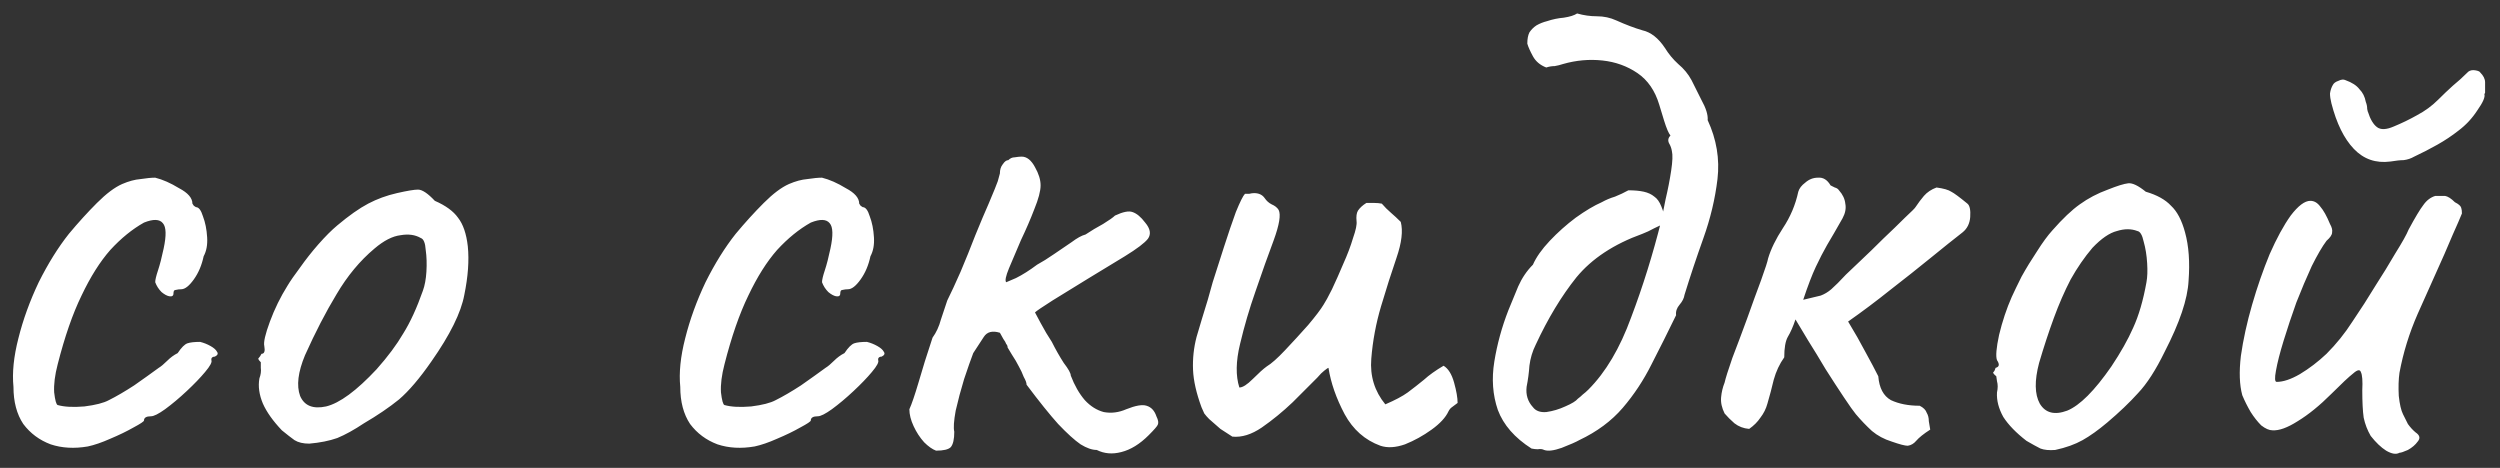 <?xml version="1.0" encoding="UTF-8"?> <svg xmlns="http://www.w3.org/2000/svg" width="171" height="32" viewBox="0 0 171 32" fill="none"><rect x="0" y="0" width="171" height="32" fill="#333333" stroke="none"/> <path d="M6.009 30.537C5.081 30.697 4.233 30.649 3.465 30.393C2.697 30.105 2.073 29.641 1.593 29.001C1.145 28.329 0.921 27.481 0.921 26.457C0.825 25.497 0.937 24.393 1.257 23.145C1.577 21.865 2.041 20.585 2.649 19.305C3.289 18.025 3.977 16.921 4.713 15.993C5.353 15.225 5.993 14.521 6.633 13.881C7.273 13.241 7.849 12.809 8.361 12.585C8.809 12.393 9.225 12.281 9.609 12.249C10.025 12.185 10.361 12.153 10.617 12.153C11.129 12.281 11.673 12.521 12.249 12.873C12.857 13.193 13.161 13.545 13.161 13.929C13.161 13.929 13.193 13.977 13.257 14.073C13.353 14.137 13.401 14.169 13.401 14.169C13.593 14.169 13.753 14.377 13.881 14.793C14.041 15.209 14.137 15.689 14.169 16.233C14.201 16.745 14.121 17.177 13.929 17.529C13.801 18.137 13.577 18.665 13.257 19.113C12.937 19.561 12.649 19.785 12.393 19.785C12.265 19.785 12.137 19.801 12.009 19.833C11.913 19.833 11.865 19.913 11.865 20.073C11.865 20.233 11.769 20.297 11.577 20.265C11.417 20.233 11.241 20.137 11.049 19.977C10.857 19.785 10.713 19.561 10.617 19.305C10.617 19.145 10.681 18.873 10.809 18.489C10.937 18.105 11.065 17.609 11.193 17.001C11.385 16.105 11.369 15.529 11.145 15.273C10.921 14.985 10.489 14.969 9.849 15.225C9.049 15.673 8.281 16.297 7.545 17.097C6.841 17.897 6.185 18.937 5.577 20.217C4.969 21.465 4.425 23.033 3.945 24.921C3.753 25.657 3.673 26.297 3.705 26.841C3.769 27.385 3.849 27.673 3.945 27.705C4.393 27.833 5.001 27.865 5.769 27.801C6.537 27.705 7.097 27.561 7.449 27.369C7.961 27.113 8.537 26.777 9.177 26.361C9.817 25.913 10.377 25.513 10.857 25.161C11.017 25.065 11.209 24.905 11.433 24.681C11.657 24.457 11.897 24.281 12.153 24.153C12.409 23.769 12.633 23.545 12.825 23.481C13.017 23.417 13.305 23.385 13.689 23.385C13.945 23.449 14.185 23.545 14.409 23.673C14.633 23.801 14.777 23.929 14.841 24.057C14.937 24.185 14.889 24.297 14.697 24.393C14.569 24.393 14.489 24.441 14.457 24.537C14.457 24.601 14.457 24.633 14.457 24.633C14.521 24.761 14.377 25.033 14.025 25.449C13.705 25.833 13.289 26.265 12.777 26.745C12.265 27.225 11.769 27.641 11.289 27.993C10.841 28.313 10.521 28.473 10.329 28.473C10.009 28.473 9.849 28.569 9.849 28.761C9.849 28.825 9.609 28.985 9.129 29.241C8.681 29.497 8.153 29.753 7.545 30.009C6.969 30.265 6.457 30.441 6.009 30.537ZM21.151 30.345C20.735 30.345 20.399 30.265 20.143 30.105C19.919 29.945 19.631 29.721 19.279 29.433C18.671 28.793 18.239 28.185 17.983 27.609C17.727 27.001 17.647 26.425 17.743 25.881C17.839 25.625 17.871 25.385 17.839 25.161C17.839 24.905 17.839 24.777 17.839 24.777C17.679 24.617 17.631 24.521 17.695 24.489C17.759 24.425 17.823 24.329 17.887 24.201C18.079 24.201 18.143 24.025 18.079 23.673C18.015 23.417 18.143 22.857 18.463 21.993C18.783 21.129 19.183 20.313 19.663 19.545C19.855 19.225 20.143 18.809 20.527 18.297C20.911 17.753 21.327 17.225 21.775 16.713C22.255 16.169 22.687 15.737 23.071 15.417C23.871 14.745 24.575 14.249 25.183 13.929C25.791 13.609 26.447 13.369 27.151 13.209C27.855 13.049 28.335 12.969 28.591 12.969C28.879 12.969 29.263 13.225 29.743 13.737C30.479 14.057 31.007 14.441 31.327 14.889C31.679 15.337 31.903 15.993 31.999 16.857C32.095 17.817 32.015 18.921 31.759 20.169C31.535 21.385 30.783 22.905 29.503 24.729C28.703 25.881 27.967 26.745 27.295 27.321C26.623 27.865 25.823 28.409 24.895 28.953C24.223 29.401 23.615 29.737 23.071 29.961C22.527 30.153 21.887 30.281 21.151 30.345ZM25.759 25.257C26.527 24.393 27.135 23.577 27.583 22.809C28.063 22.041 28.511 21.065 28.927 19.881C29.055 19.529 29.135 19.097 29.167 18.585C29.199 18.041 29.183 17.545 29.119 17.097C29.087 16.617 28.975 16.345 28.783 16.281C28.399 16.057 27.935 15.993 27.391 16.089C26.847 16.153 26.255 16.457 25.615 17.001C24.623 17.833 23.759 18.873 23.023 20.121C22.287 21.337 21.567 22.729 20.863 24.297C20.383 25.449 20.271 26.377 20.527 27.081C20.815 27.753 21.407 27.993 22.303 27.801C23.231 27.577 24.383 26.729 25.759 25.257ZM51.618 30.537C50.69 30.697 49.842 30.649 49.074 30.393C48.306 30.105 47.682 29.641 47.202 29.001C46.754 28.329 46.53 27.481 46.53 26.457C46.434 25.497 46.546 24.393 46.866 23.145C47.186 21.865 47.65 20.585 48.258 19.305C48.898 18.025 49.586 16.921 50.322 15.993C50.962 15.225 51.602 14.521 52.242 13.881C52.882 13.241 53.458 12.809 53.97 12.585C54.418 12.393 54.834 12.281 55.218 12.249C55.634 12.185 55.97 12.153 56.226 12.153C56.738 12.281 57.282 12.521 57.858 12.873C58.466 13.193 58.77 13.545 58.77 13.929C58.77 13.929 58.802 13.977 58.866 14.073C58.962 14.137 59.01 14.169 59.01 14.169C59.202 14.169 59.362 14.377 59.49 14.793C59.65 15.209 59.746 15.689 59.778 16.233C59.81 16.745 59.73 17.177 59.538 17.529C59.41 18.137 59.186 18.665 58.866 19.113C58.546 19.561 58.258 19.785 58.002 19.785C57.874 19.785 57.746 19.801 57.618 19.833C57.522 19.833 57.474 19.913 57.474 20.073C57.474 20.233 57.378 20.297 57.186 20.265C57.026 20.233 56.85 20.137 56.658 19.977C56.466 19.785 56.322 19.561 56.226 19.305C56.226 19.145 56.29 18.873 56.418 18.489C56.546 18.105 56.674 17.609 56.802 17.001C56.994 16.105 56.978 15.529 56.754 15.273C56.53 14.985 56.098 14.969 55.458 15.225C54.658 15.673 53.89 16.297 53.154 17.097C52.45 17.897 51.794 18.937 51.186 20.217C50.578 21.465 50.034 23.033 49.554 24.921C49.362 25.657 49.282 26.297 49.314 26.841C49.378 27.385 49.458 27.673 49.554 27.705C50.002 27.833 50.61 27.865 51.378 27.801C52.146 27.705 52.706 27.561 53.058 27.369C53.57 27.113 54.146 26.777 54.786 26.361C55.426 25.913 55.986 25.513 56.466 25.161C56.626 25.065 56.818 24.905 57.042 24.681C57.266 24.457 57.506 24.281 57.762 24.153C58.018 23.769 58.242 23.545 58.434 23.481C58.626 23.417 58.914 23.385 59.298 23.385C59.554 23.449 59.794 23.545 60.018 23.673C60.242 23.801 60.386 23.929 60.45 24.057C60.546 24.185 60.498 24.297 60.306 24.393C60.178 24.393 60.098 24.441 60.066 24.537C60.066 24.601 60.066 24.633 60.066 24.633C60.13 24.761 59.986 25.033 59.634 25.449C59.314 25.833 58.898 26.265 58.386 26.745C57.874 27.225 57.378 27.641 56.898 27.993C56.45 28.313 56.13 28.473 55.938 28.473C55.618 28.473 55.458 28.569 55.458 28.761C55.458 28.825 55.218 28.985 54.738 29.241C54.29 29.497 53.762 29.753 53.154 30.009C52.578 30.265 52.066 30.441 51.618 30.537ZM64.025 30.825C63.769 30.729 63.497 30.537 63.209 30.249C62.921 29.929 62.681 29.561 62.489 29.145C62.297 28.729 62.201 28.345 62.201 27.993C62.361 27.641 62.569 27.033 62.825 26.169C63.081 25.273 63.401 24.249 63.785 23.097C64.041 22.745 64.233 22.329 64.361 21.849C64.521 21.369 64.665 20.937 64.793 20.553C65.049 20.041 65.353 19.385 65.705 18.585C66.057 17.753 66.393 16.921 66.713 16.089C67.065 15.225 67.369 14.505 67.625 13.929C67.977 13.097 68.185 12.585 68.249 12.393C68.313 12.169 68.361 11.993 68.393 11.865C68.393 11.609 68.457 11.401 68.585 11.241C68.713 11.049 68.841 10.953 68.969 10.953C69.097 10.825 69.241 10.761 69.401 10.761C69.593 10.729 69.753 10.713 69.881 10.713C70.233 10.713 70.537 10.953 70.793 11.433C71.049 11.881 71.177 12.297 71.177 12.681C71.177 13.065 71.033 13.609 70.745 14.313C70.489 14.985 70.185 15.689 69.833 16.425C69.513 17.161 69.241 17.801 69.017 18.345C68.793 18.889 68.729 19.209 68.825 19.305C68.825 19.305 69.049 19.209 69.497 19.017C69.945 18.793 70.425 18.489 70.937 18.105C71.289 17.913 71.673 17.673 72.089 17.385C72.505 17.097 72.905 16.825 73.289 16.569C73.673 16.281 73.993 16.105 74.249 16.041C74.633 15.785 75.033 15.545 75.449 15.321C75.865 15.065 76.137 14.873 76.265 14.745C76.809 14.489 77.209 14.409 77.465 14.505C77.753 14.601 78.041 14.841 78.329 15.225C78.681 15.641 78.745 16.009 78.521 16.329C78.297 16.617 77.769 17.017 76.937 17.529C76.265 17.945 75.449 18.441 74.489 19.017C73.561 19.593 72.729 20.105 71.993 20.553C71.289 21.001 70.889 21.273 70.793 21.369C70.793 21.369 70.921 21.609 71.177 22.089C71.433 22.569 71.689 23.001 71.945 23.385C72.201 23.897 72.473 24.377 72.761 24.825C73.081 25.241 73.241 25.529 73.241 25.689C73.497 26.361 73.817 26.921 74.201 27.369C74.585 27.785 75.017 28.057 75.497 28.185C76.009 28.281 76.521 28.217 77.033 27.993C77.673 27.737 78.137 27.657 78.425 27.753C78.745 27.849 78.969 28.089 79.097 28.473C79.225 28.729 79.257 28.921 79.193 29.049C79.161 29.145 78.953 29.385 78.569 29.769C77.961 30.377 77.337 30.761 76.697 30.921C76.089 31.081 75.529 31.033 75.017 30.777C74.697 30.777 74.329 30.649 73.913 30.393C73.497 30.105 72.985 29.641 72.377 29.001C71.801 28.361 71.081 27.465 70.217 26.313C70.217 26.185 70.153 26.009 70.025 25.785C69.929 25.529 69.817 25.289 69.689 25.065C69.561 24.809 69.401 24.537 69.209 24.249C69.017 23.929 68.921 23.769 68.921 23.769C68.921 23.673 68.889 23.593 68.825 23.529C68.793 23.433 68.729 23.321 68.633 23.193C68.569 23.065 68.489 22.921 68.393 22.761C67.881 22.601 67.513 22.697 67.289 23.049C67.065 23.401 66.825 23.769 66.569 24.153C66.409 24.569 66.201 25.161 65.945 25.929C65.721 26.665 65.529 27.385 65.369 28.089C65.241 28.793 65.209 29.273 65.273 29.529C65.273 30.041 65.193 30.393 65.033 30.585C64.873 30.745 64.537 30.825 64.025 30.825ZM94.42 30.489C93.364 30.105 92.548 29.385 91.972 28.329C91.396 27.241 91.028 26.185 90.868 25.161C90.836 25.161 90.74 25.225 90.58 25.353C90.452 25.449 90.292 25.609 90.1 25.833C89.652 26.281 89.092 26.841 88.42 27.513C87.748 28.153 87.044 28.729 86.308 29.241C85.604 29.721 84.932 29.929 84.292 29.865C84.036 29.705 83.764 29.529 83.476 29.337C83.22 29.113 82.964 28.889 82.708 28.665C82.58 28.537 82.468 28.409 82.372 28.281C82.308 28.153 82.244 28.009 82.18 27.849C81.828 26.889 81.636 26.041 81.604 25.305C81.572 24.537 81.652 23.785 81.844 23.049C82.068 22.281 82.324 21.433 82.612 20.505C82.644 20.409 82.756 20.009 82.948 19.305C83.172 18.601 83.428 17.801 83.716 16.905C84.004 16.009 84.276 15.209 84.532 14.505C84.82 13.801 85.028 13.385 85.156 13.257C85.252 13.257 85.348 13.257 85.444 13.257C85.572 13.225 85.684 13.209 85.78 13.209C86.1 13.209 86.34 13.321 86.5 13.545C86.628 13.737 86.788 13.881 86.98 13.977C87.204 14.073 87.364 14.201 87.46 14.361C87.62 14.681 87.508 15.369 87.124 16.425C86.74 17.449 86.324 18.617 85.876 19.929C85.46 21.113 85.108 22.313 84.82 23.529C84.532 24.713 84.516 25.705 84.772 26.505C84.996 26.505 85.3 26.313 85.684 25.929C86.1 25.513 86.42 25.225 86.644 25.065C86.964 24.873 87.38 24.505 87.892 23.961C88.436 23.385 88.964 22.809 89.476 22.233C89.988 21.625 90.34 21.161 90.532 20.841C90.66 20.649 90.852 20.297 91.108 19.785C91.364 19.241 91.62 18.665 91.876 18.057C92.164 17.417 92.388 16.825 92.548 16.281C92.74 15.737 92.82 15.353 92.788 15.129C92.756 14.809 92.788 14.569 92.884 14.409C93.012 14.217 93.204 14.041 93.46 13.881C93.62 13.881 93.796 13.881 93.988 13.881C94.18 13.881 94.356 13.897 94.516 13.929C94.708 14.153 94.916 14.361 95.14 14.553C95.364 14.745 95.588 14.953 95.812 15.177C95.972 15.785 95.876 16.601 95.524 17.625C95.172 18.649 94.82 19.753 94.468 20.937C94.116 22.121 93.892 23.321 93.796 24.537C93.7 25.721 94.02 26.761 94.756 27.657C95.428 27.369 95.94 27.097 96.292 26.841C96.676 26.553 97.044 26.265 97.396 25.977C97.748 25.657 98.196 25.337 98.74 25.017C99.06 25.209 99.3 25.593 99.46 26.169C99.62 26.745 99.7 27.209 99.7 27.561C99.572 27.657 99.444 27.753 99.316 27.849C99.22 27.913 99.14 28.009 99.076 28.137C98.884 28.553 98.5 28.969 97.924 29.385C97.348 29.801 96.74 30.137 96.1 30.393C95.46 30.617 94.9 30.649 94.42 30.489ZM105.62 30.777C105.492 30.713 105.348 30.697 105.188 30.729C105.06 30.729 104.916 30.713 104.756 30.681C103.604 29.945 102.836 29.065 102.452 28.041C102.1 27.017 102.02 25.913 102.212 24.729C102.404 23.545 102.724 22.377 103.172 21.225C103.396 20.681 103.62 20.137 103.844 19.593C104.1 19.017 104.436 18.521 104.852 18.105C105.076 17.593 105.46 17.049 106.004 16.473C106.548 15.897 107.14 15.369 107.78 14.889C108.452 14.409 109.044 14.057 109.556 13.833C109.844 13.673 110.148 13.545 110.468 13.449C110.788 13.321 111.092 13.177 111.38 13.017C111.796 13.017 112.148 13.049 112.436 13.113C112.724 13.177 112.964 13.289 113.156 13.449C113.348 13.577 113.508 13.801 113.636 14.121C113.764 14.409 113.86 14.793 113.924 15.273C113.732 15.337 113.476 15.449 113.156 15.609C112.868 15.769 112.596 15.897 112.34 15.993C110.388 16.697 108.884 17.689 107.828 18.969C106.804 20.249 105.876 21.785 105.044 23.577C104.82 24.025 104.676 24.505 104.612 25.017C104.58 25.497 104.516 25.977 104.42 26.457C104.356 27.001 104.5 27.465 104.852 27.849C105.044 28.105 105.348 28.217 105.764 28.185C106.212 28.121 106.644 27.993 107.06 27.801C107.508 27.609 107.796 27.433 107.924 27.273C108.052 27.177 108.164 27.081 108.26 26.985C108.388 26.889 108.516 26.777 108.644 26.649C109.828 25.465 110.804 23.817 111.572 21.705C112.372 19.593 113.06 17.385 113.636 15.081C113.7 14.761 113.796 14.281 113.924 13.641C114.084 12.969 114.212 12.313 114.308 11.673C114.404 11.033 114.42 10.585 114.356 10.329C114.324 10.137 114.26 9.961 114.164 9.801C114.068 9.609 114.1 9.433 114.26 9.273C114.132 9.113 113.988 8.777 113.828 8.265C113.668 7.753 113.556 7.385 113.492 7.161C113.204 6.201 112.708 5.481 112.004 5.001C111.3 4.521 110.5 4.233 109.604 4.137C108.708 4.041 107.812 4.121 106.916 4.377C106.724 4.441 106.532 4.489 106.34 4.521C106.148 4.521 105.956 4.553 105.764 4.617C105.348 4.457 105.044 4.201 104.852 3.849C104.66 3.497 104.532 3.209 104.468 2.985C104.468 2.665 104.516 2.409 104.612 2.217C104.74 2.025 104.9 1.865 105.092 1.737C105.316 1.609 105.556 1.513 105.812 1.449C106.196 1.321 106.58 1.241 106.964 1.209C107.38 1.145 107.684 1.049 107.876 0.921C108.324 1.049 108.772 1.113 109.22 1.113C109.7 1.113 110.148 1.209 110.564 1.401C111.204 1.689 111.796 1.913 112.34 2.073C112.916 2.201 113.428 2.601 113.876 3.273C114.132 3.689 114.436 4.057 114.788 4.377C115.172 4.697 115.476 5.065 115.7 5.481C115.86 5.801 116.084 6.249 116.372 6.825C116.692 7.401 116.836 7.865 116.804 8.217C117.412 9.529 117.636 10.873 117.476 12.249C117.316 13.593 116.996 14.937 116.516 16.281C116.036 17.625 115.604 18.921 115.22 20.169C115.188 20.393 115.076 20.617 114.884 20.841C114.692 21.065 114.612 21.305 114.644 21.561C114.1 22.681 113.54 23.801 112.964 24.921C112.42 26.009 111.764 27.001 110.996 27.897C110.228 28.793 109.236 29.529 108.02 30.105C107.796 30.233 107.396 30.409 106.82 30.633C106.276 30.825 105.876 30.873 105.62 30.777ZM129.387 30.201C128.875 30.041 128.427 29.801 128.043 29.481C127.659 29.129 127.291 28.745 126.939 28.329C126.779 28.137 126.507 27.753 126.123 27.177C125.739 26.601 125.323 25.961 124.875 25.257C124.459 24.553 124.059 23.897 123.675 23.289C123.291 22.649 123.003 22.169 122.811 21.849C122.651 22.329 122.475 22.729 122.283 23.049C122.123 23.337 122.043 23.801 122.043 24.441C121.723 24.889 121.483 25.401 121.323 25.977C121.195 26.521 121.051 27.065 120.891 27.609C120.795 27.961 120.635 28.281 120.411 28.569C120.219 28.857 119.963 29.113 119.643 29.337C119.259 29.305 118.923 29.177 118.635 28.953C118.379 28.729 118.155 28.505 117.963 28.281C117.771 27.897 117.691 27.529 117.723 27.177C117.755 26.825 117.835 26.489 117.963 26.169C118.027 25.881 118.203 25.321 118.491 24.489C118.811 23.657 119.147 22.761 119.499 21.801C119.851 20.809 120.171 19.929 120.459 19.161C120.747 18.361 120.907 17.865 120.939 17.673C121.131 17.033 121.467 16.345 121.947 15.609C122.459 14.841 122.811 14.009 123.003 13.113C123.067 12.889 123.227 12.681 123.483 12.489C123.739 12.265 124.027 12.153 124.347 12.153C124.699 12.121 124.987 12.297 125.211 12.681C125.275 12.713 125.371 12.761 125.499 12.825C125.627 12.857 125.723 12.921 125.787 13.017C126.043 13.305 126.187 13.609 126.219 13.929C126.283 14.249 126.219 14.585 126.027 14.937C125.611 15.673 125.259 16.281 124.971 16.761C124.715 17.209 124.459 17.705 124.203 18.249C123.947 18.793 123.659 19.545 123.339 20.505C123.883 20.377 124.283 20.281 124.539 20.217C124.795 20.121 125.035 19.977 125.259 19.785C125.515 19.561 125.851 19.225 126.267 18.777C126.427 18.617 126.747 18.313 127.227 17.865C127.739 17.385 128.267 16.873 128.811 16.329C129.387 15.785 129.883 15.305 130.299 14.889C130.747 14.473 130.987 14.233 131.019 14.169C131.211 13.881 131.403 13.625 131.595 13.401C131.819 13.145 132.107 12.953 132.459 12.825C132.939 12.889 133.275 12.985 133.467 13.113C133.659 13.209 134.027 13.481 134.571 13.929C134.731 14.057 134.795 14.361 134.763 14.841C134.731 15.289 134.555 15.641 134.235 15.897C133.659 16.345 132.939 16.921 132.075 17.625C131.211 18.329 130.283 19.065 129.291 19.833C128.331 20.601 127.371 21.321 126.411 21.993C126.859 22.729 127.259 23.433 127.611 24.105C127.963 24.745 128.251 25.289 128.475 25.737C128.539 26.537 128.827 27.081 129.339 27.369C129.883 27.625 130.539 27.753 131.307 27.753C131.563 27.881 131.723 28.041 131.787 28.233C131.883 28.393 131.931 28.585 131.931 28.809C131.963 29.001 131.995 29.193 132.027 29.385C131.579 29.673 131.259 29.929 131.067 30.153C130.907 30.345 130.715 30.457 130.491 30.489C130.299 30.489 129.931 30.393 129.387 30.201ZM140.578 30.777C140.162 30.809 139.826 30.777 139.57 30.681C139.314 30.553 138.994 30.377 138.61 30.153C137.906 29.609 137.378 29.065 137.026 28.521C136.706 27.945 136.562 27.385 136.594 26.841C136.658 26.553 136.658 26.297 136.594 26.073C136.562 25.849 136.546 25.737 136.546 25.737C136.354 25.577 136.29 25.481 136.354 25.449C136.418 25.385 136.466 25.289 136.498 25.161C136.754 25.097 136.786 24.921 136.594 24.633C136.498 24.377 136.546 23.801 136.738 22.905C136.962 21.977 137.25 21.113 137.602 20.313C137.762 19.961 137.986 19.497 138.274 18.921C138.594 18.345 138.946 17.769 139.33 17.193C139.714 16.585 140.066 16.105 140.386 15.753C141.09 14.953 141.714 14.361 142.258 13.977C142.834 13.561 143.474 13.225 144.178 12.969C144.818 12.713 145.282 12.569 145.57 12.537C145.858 12.505 146.258 12.697 146.77 13.113C147.538 13.337 148.114 13.657 148.498 14.073C148.914 14.457 149.234 15.065 149.458 15.897C149.714 16.825 149.794 17.929 149.698 19.209C149.634 20.457 149.09 22.073 148.066 24.057C147.458 25.305 146.85 26.249 146.242 26.889C145.666 27.529 144.962 28.201 144.13 28.905C143.522 29.417 142.962 29.817 142.45 30.105C141.938 30.393 141.314 30.617 140.578 30.777ZM144.418 25.065C145.058 24.105 145.554 23.225 145.906 22.425C146.29 21.593 146.594 20.553 146.818 19.305C146.882 18.953 146.898 18.521 146.866 18.009C146.834 17.465 146.754 16.969 146.626 16.521C146.53 16.073 146.386 15.833 146.194 15.801C145.778 15.641 145.314 15.641 144.802 15.801C144.29 15.929 143.73 16.313 143.122 16.953C142.578 17.593 142.082 18.313 141.634 19.113C141.218 19.913 140.834 20.793 140.482 21.753C140.13 22.713 139.794 23.737 139.474 24.825C139.154 26.041 139.17 26.969 139.522 27.609C139.906 28.249 140.53 28.409 141.394 28.089C142.258 27.737 143.266 26.729 144.418 25.065ZM164.124 30.969C163.9 31.097 163.596 31.049 163.212 30.825C162.86 30.601 162.508 30.265 162.156 29.817C161.932 29.433 161.772 29.017 161.676 28.569C161.612 28.121 161.58 27.497 161.58 26.697C161.612 26.057 161.58 25.641 161.484 25.449C161.42 25.257 161.244 25.289 160.956 25.545C160.668 25.769 160.172 26.233 159.468 26.937C158.668 27.737 157.9 28.361 157.164 28.809C156.46 29.257 155.884 29.465 155.436 29.433C155.212 29.433 154.956 29.321 154.668 29.097C154.412 28.841 154.172 28.537 153.948 28.185C153.724 27.801 153.532 27.417 153.372 27.033C153.18 26.329 153.148 25.433 153.276 24.345C153.436 23.225 153.692 22.057 154.044 20.841C154.396 19.625 154.796 18.473 155.244 17.385C155.724 16.297 156.204 15.417 156.684 14.745C157.196 14.073 157.644 13.737 158.028 13.737C158.284 13.737 158.508 13.865 158.7 14.121C158.924 14.377 159.148 14.777 159.372 15.321C159.5 15.545 159.548 15.737 159.516 15.897C159.516 16.057 159.388 16.249 159.132 16.473C158.844 16.857 158.508 17.433 158.124 18.201C157.772 18.969 157.42 19.801 157.068 20.697C156.748 21.593 156.46 22.457 156.204 23.289C155.948 24.121 155.772 24.809 155.676 25.353C155.58 25.865 155.596 26.121 155.724 26.121C156.172 26.121 156.7 25.945 157.308 25.593C157.948 25.209 158.556 24.745 159.132 24.201C159.804 23.529 160.396 22.793 160.908 21.993C161.452 21.193 161.996 20.345 162.54 19.449C162.956 18.809 163.388 18.105 163.836 17.337C164.316 16.569 164.62 16.025 164.748 15.705C165.196 14.873 165.532 14.313 165.756 14.025C165.98 13.705 166.252 13.497 166.572 13.401C166.732 13.401 166.876 13.401 167.004 13.401C167.164 13.401 167.244 13.401 167.244 13.401C167.436 13.433 167.66 13.577 167.916 13.833C168.172 13.961 168.316 14.089 168.348 14.217C168.38 14.313 168.396 14.441 168.396 14.601C168.268 14.921 168.06 15.401 167.772 16.041C167.516 16.649 167.324 17.097 167.196 17.385C166.588 18.761 165.98 20.121 165.372 21.465C164.796 22.777 164.38 24.121 164.124 25.497C164.06 25.945 164.044 26.473 164.076 27.081C164.14 27.657 164.236 28.073 164.364 28.329C164.46 28.521 164.572 28.745 164.7 29.001C164.86 29.225 165.036 29.417 165.228 29.577C165.516 29.769 165.564 29.977 165.372 30.201C165.212 30.425 164.988 30.617 164.7 30.777C164.412 30.905 164.22 30.969 164.124 30.969ZM163.5 11.049C162.508 11.177 161.676 10.889 161.004 10.185C160.332 9.481 159.82 8.441 159.468 7.065C159.404 6.809 159.372 6.585 159.372 6.393C159.404 6.169 159.468 5.977 159.564 5.817C159.628 5.689 159.756 5.593 159.948 5.529C160.14 5.433 160.3 5.417 160.428 5.481C160.876 5.641 161.196 5.849 161.388 6.105C161.612 6.329 161.756 6.617 161.82 6.969C161.884 7.129 161.916 7.289 161.916 7.449C161.948 7.609 161.964 7.673 161.964 7.641C162.124 8.153 162.332 8.505 162.588 8.697C162.844 8.889 163.228 8.873 163.74 8.649C164.284 8.425 164.812 8.169 165.324 7.881C165.868 7.593 166.348 7.241 166.764 6.825C167.116 6.473 167.452 6.153 167.772 5.865C168.124 5.577 168.46 5.273 168.78 4.953L168.828 4.905C168.956 4.809 169.116 4.777 169.308 4.809C169.5 4.841 169.612 4.889 169.644 4.953C169.868 5.177 169.98 5.401 169.98 5.625C169.98 5.849 169.98 6.089 169.98 6.345L169.932 6.441C169.996 6.633 169.836 7.001 169.452 7.545C169.1 8.089 168.668 8.553 168.156 8.937C167.708 9.289 167.228 9.609 166.716 9.897C166.204 10.185 165.676 10.457 165.132 10.713C164.908 10.841 164.668 10.921 164.412 10.953C164.188 10.953 163.884 10.985 163.5 11.049Z" fill="white"></path> </svg> 